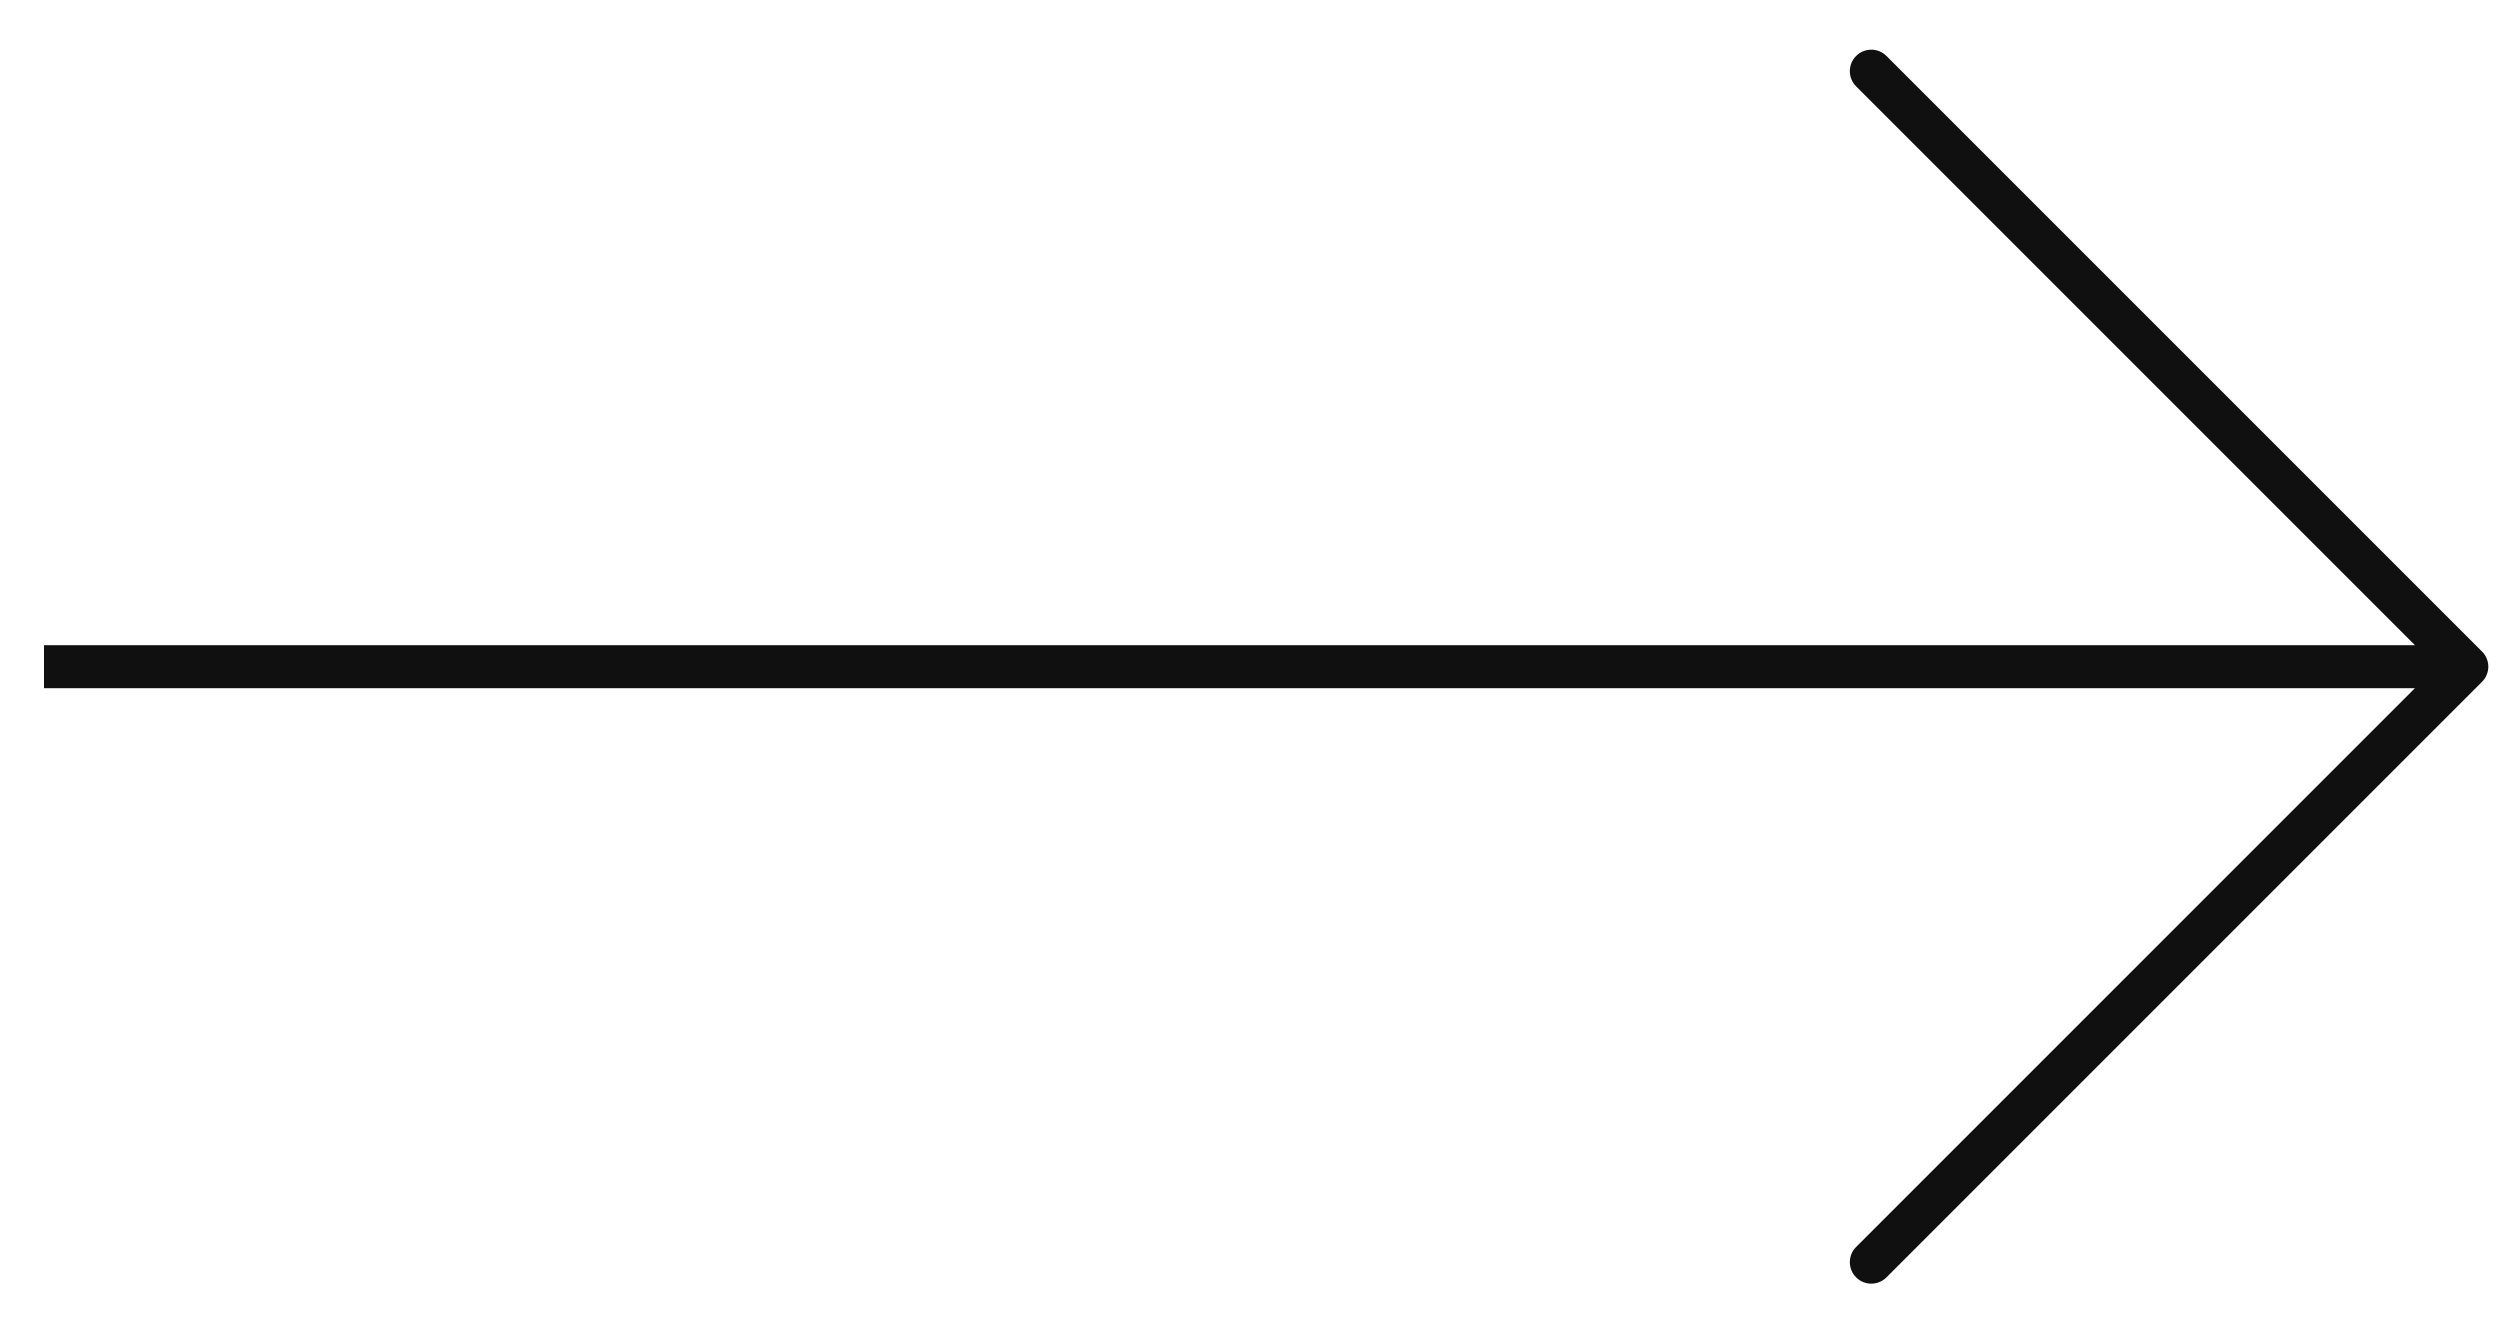 <?xml version="1.0" encoding="UTF-8"?> <svg xmlns="http://www.w3.org/2000/svg" width="30" height="16" viewBox="0 0 30 16" fill="none"><path fill-rule="evenodd" clip-rule="evenodd" d="M22.638 0.672L29.784 7.818C29.885 7.918 29.885 8.082 29.784 8.182L22.638 15.328C22.537 15.429 22.374 15.429 22.273 15.328C22.173 15.228 22.173 15.064 22.273 14.964L28.979 8.258H0.528L0.528 7.742H28.979L22.273 1.036C22.173 0.936 22.173 0.772 22.273 0.672C22.374 0.571 22.537 0.571 22.638 0.672Z" fill="#101010"></path></svg> 